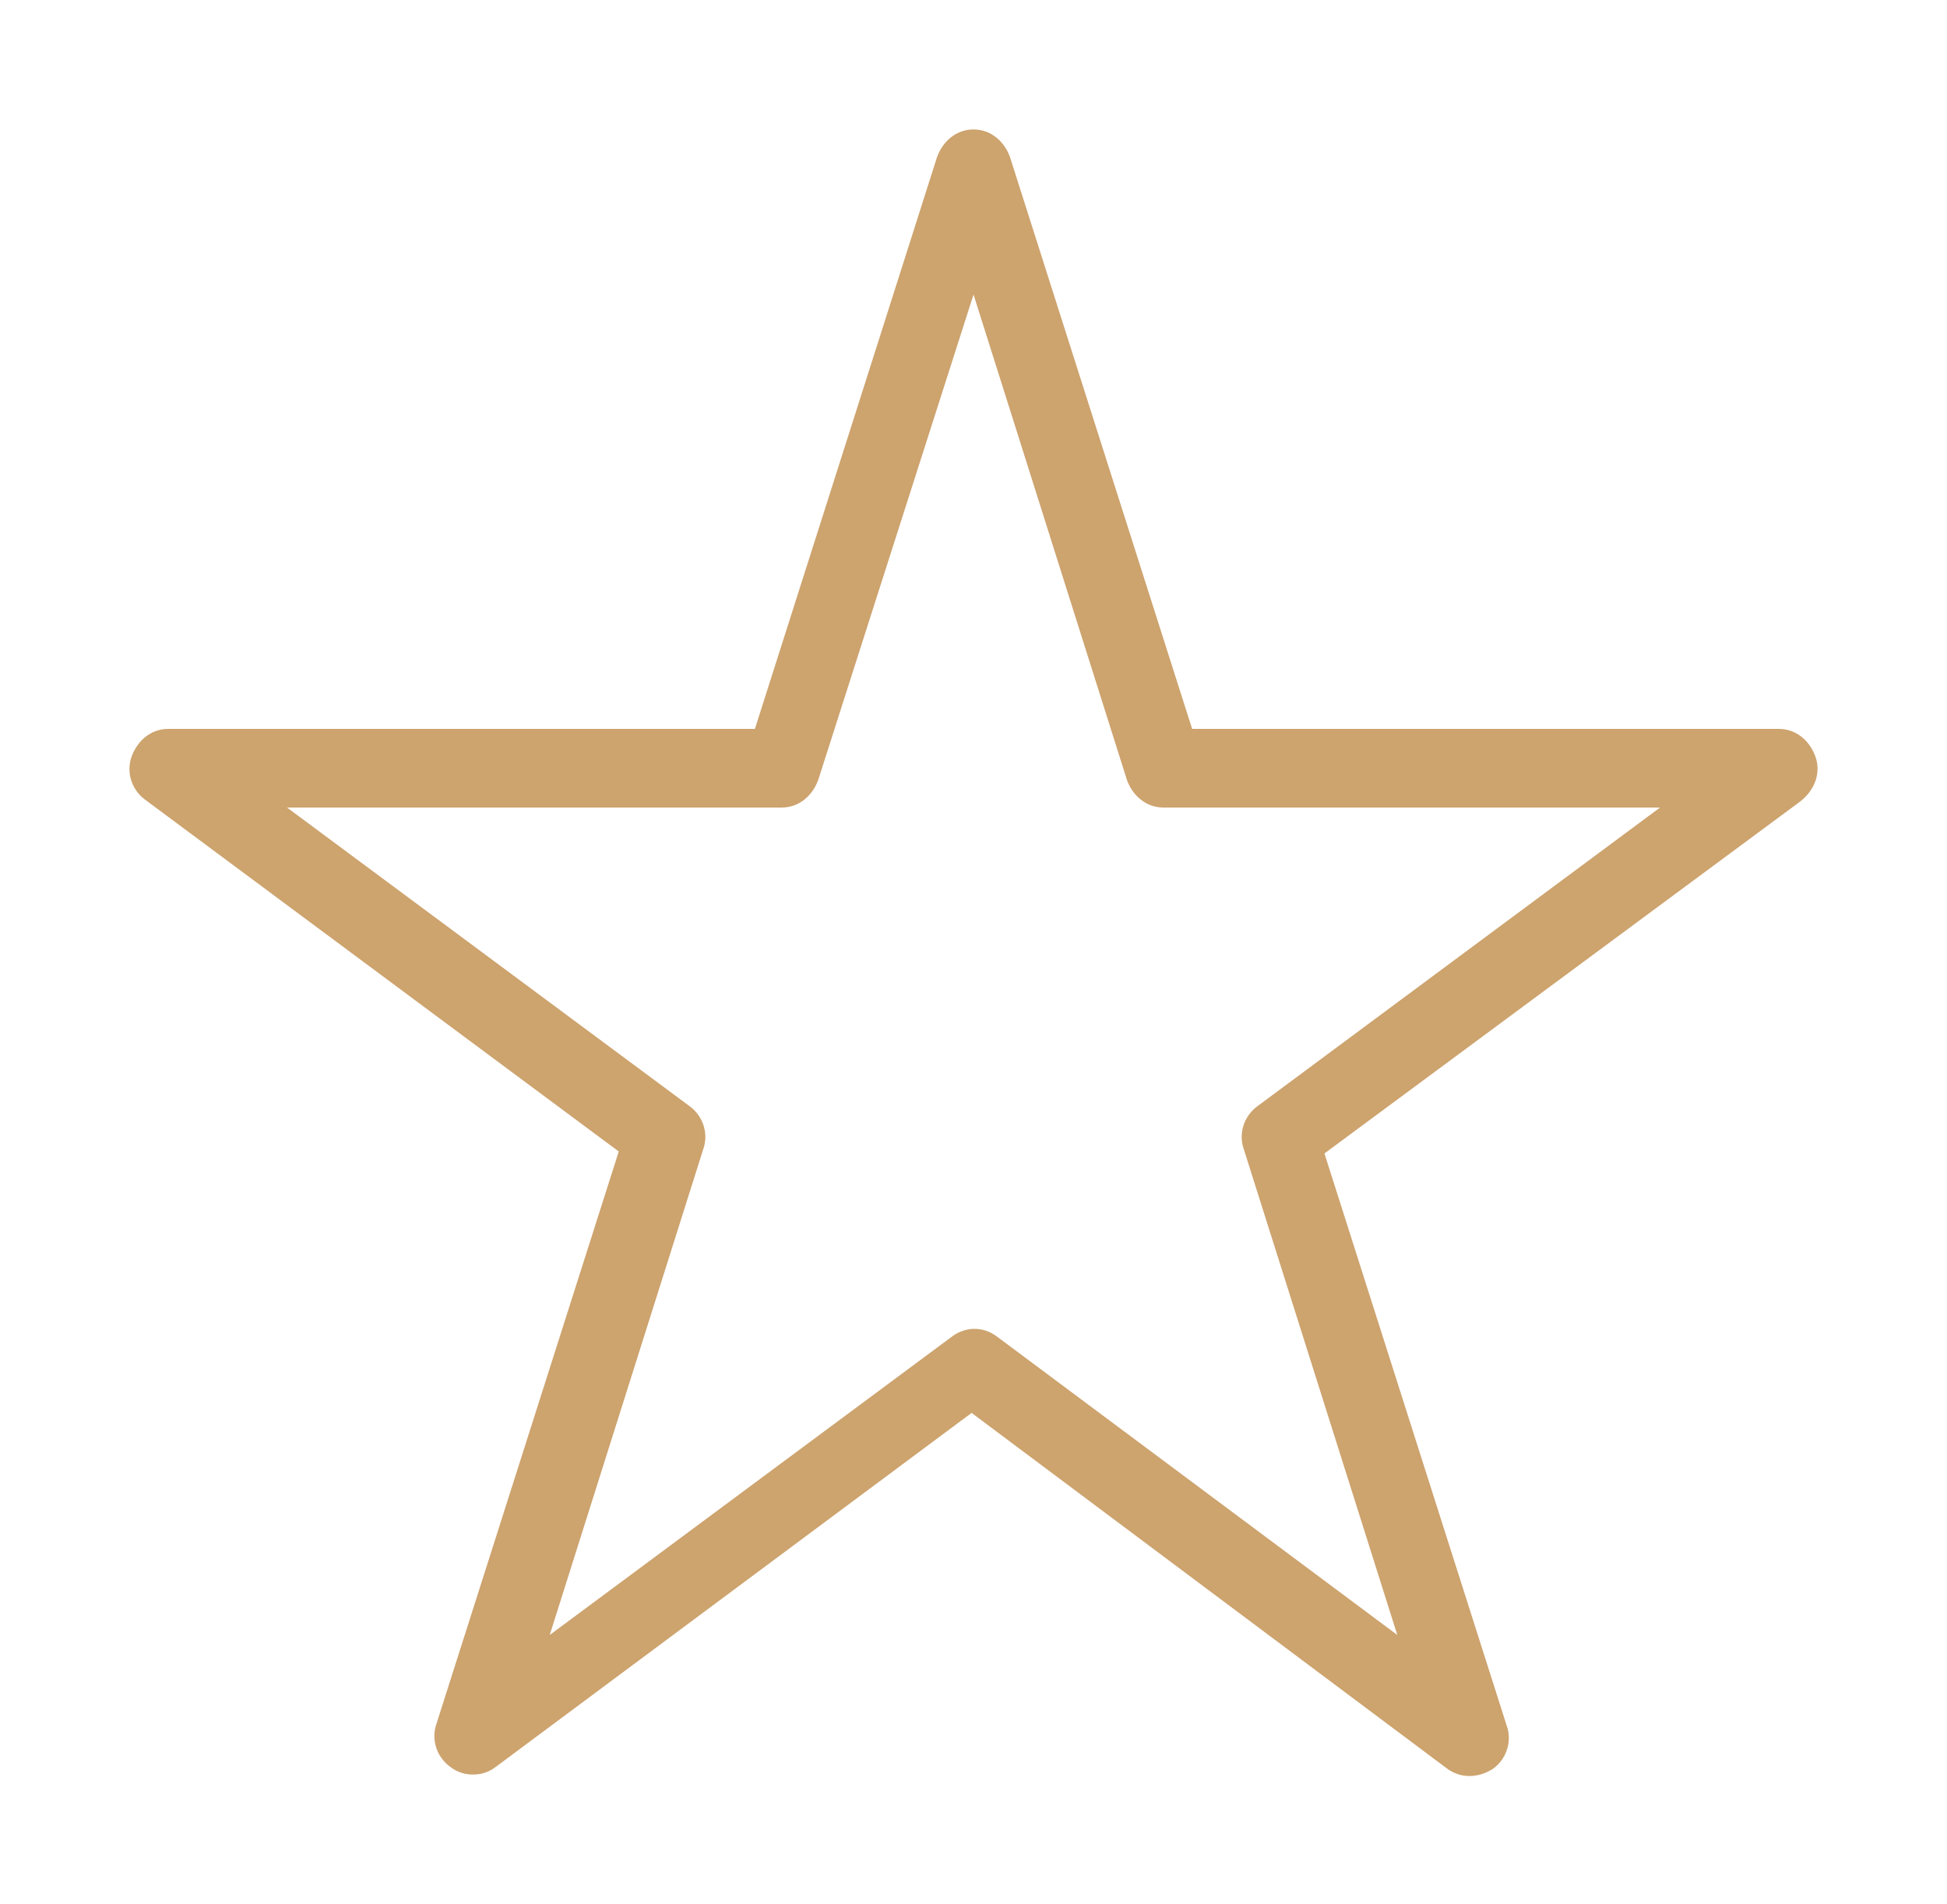 <?xml version="1.0" encoding="UTF-8" standalone="no"?>
<svg
   xmlns:dc="http://purl.org/dc/elements/1.1/"
   xmlns:cc="http://creativecommons.org/ns#"
   xmlns:rdf="http://www.w3.org/1999/02/22-rdf-syntax-ns#"
   xmlns:svg="http://www.w3.org/2000/svg"
   xmlns="http://www.w3.org/2000/svg"
   xmlns:sodipodi="http://sodipodi.sourceforge.net/DTD/sodipodi-0.dtd"
   xmlns:inkscape="http://www.inkscape.org/namespaces/inkscape"
   version="1.1"
   x="0px"
   y="0px"
   viewBox="0 0 150.403 147.107"
   xml:space="preserve"
   id="svg10"
   sodipodi:docname="noun_370530_cc.svg"
   width="150.403"
   height="147.107"
   inkscape:version="0.92.1 r15371"><defs
     id="defs14" /><sodipodi:namedview
     pagecolor="#ffffff"
     bordercolor="#666666"
     borderopacity="1"
     objecttolerance="10"
     gridtolerance="10"
     guidetolerance="10"
     inkscape:pageopacity="0"
     inkscape:pageshadow="2"
     inkscape:window-width="640"
     inkscape:window-height="480"
     id="namedview12"
     showgrid="false"
     fit-margin-top="10"
     fit-margin-left="10"
     fit-margin-right="10"
     fit-margin-bottom="9.9"
     inkscape:zoom="1.888"
     inkscape:cx="74.902279"
     inkscape:cy="60.991103"
     inkscape:window-x="0"
     inkscape:window-y="0"
     inkscape:window-maximized="0"
     inkscape:current-layer="svg10" /><style
     type="text/css"
     id="style2">
	.st0{fill:#231F20;}
</style><path
     class="st0"
     d="m 140.234,58.438 c -0.444,-1.215 -1.481,-2.126 -2.815,-2.126 H 92.09 L 78.017,12.126 C 77.573,10.911 76.536,10 75.203,10 c 0,0 0,0 0,0 -1.333,0 -2.37,0.911 -2.815,2.126 L 58.315,56.312 H 12.986 c -1.333,0 -2.37,0.911 -2.815,2.126 -0.444,1.215 0,2.581 1.037,3.341 L 47.798,88.959 33.725,133.145 c -0.444,1.215 0,2.581 1.037,3.341 0.593,0.456 1.185,0.607 1.778,0.607 0.593,0 1.185,-0.152 1.778,-0.607 l 36.737,-27.332 36.737,27.484 c 1.037,0.759 2.37,0.759 3.555,0 1.037,-0.759 1.481,-2.126 1.037,-3.341 L 102.311,89.111 139.049,61.931 c 1.185,-0.911 1.629,-2.278 1.185,-3.492 z M 97.127,85.466 c -1.037,0.759 -1.481,2.126 -1.037,3.341 L 107.94,126.312 76.98,103.232 c -1.037,-0.759 -2.37,-0.759 -3.407,0 l -31.108,23.08 11.851,-37.505 c 0.444,-1.215 0,-2.581 -1.037,-3.341 L 22.171,62.386 h 38.219 c 1.333,0 2.37,-0.911 2.815,-2.126 l 11.999,-37.505 11.851,37.505 c 0.444,1.215 1.481,2.126 2.815,2.126 h 38.367 z"
     id="path4"
     inkscape:connector-curvature="0"
     style="fill:#cda36e;stroke-width:1.5" /></svg>